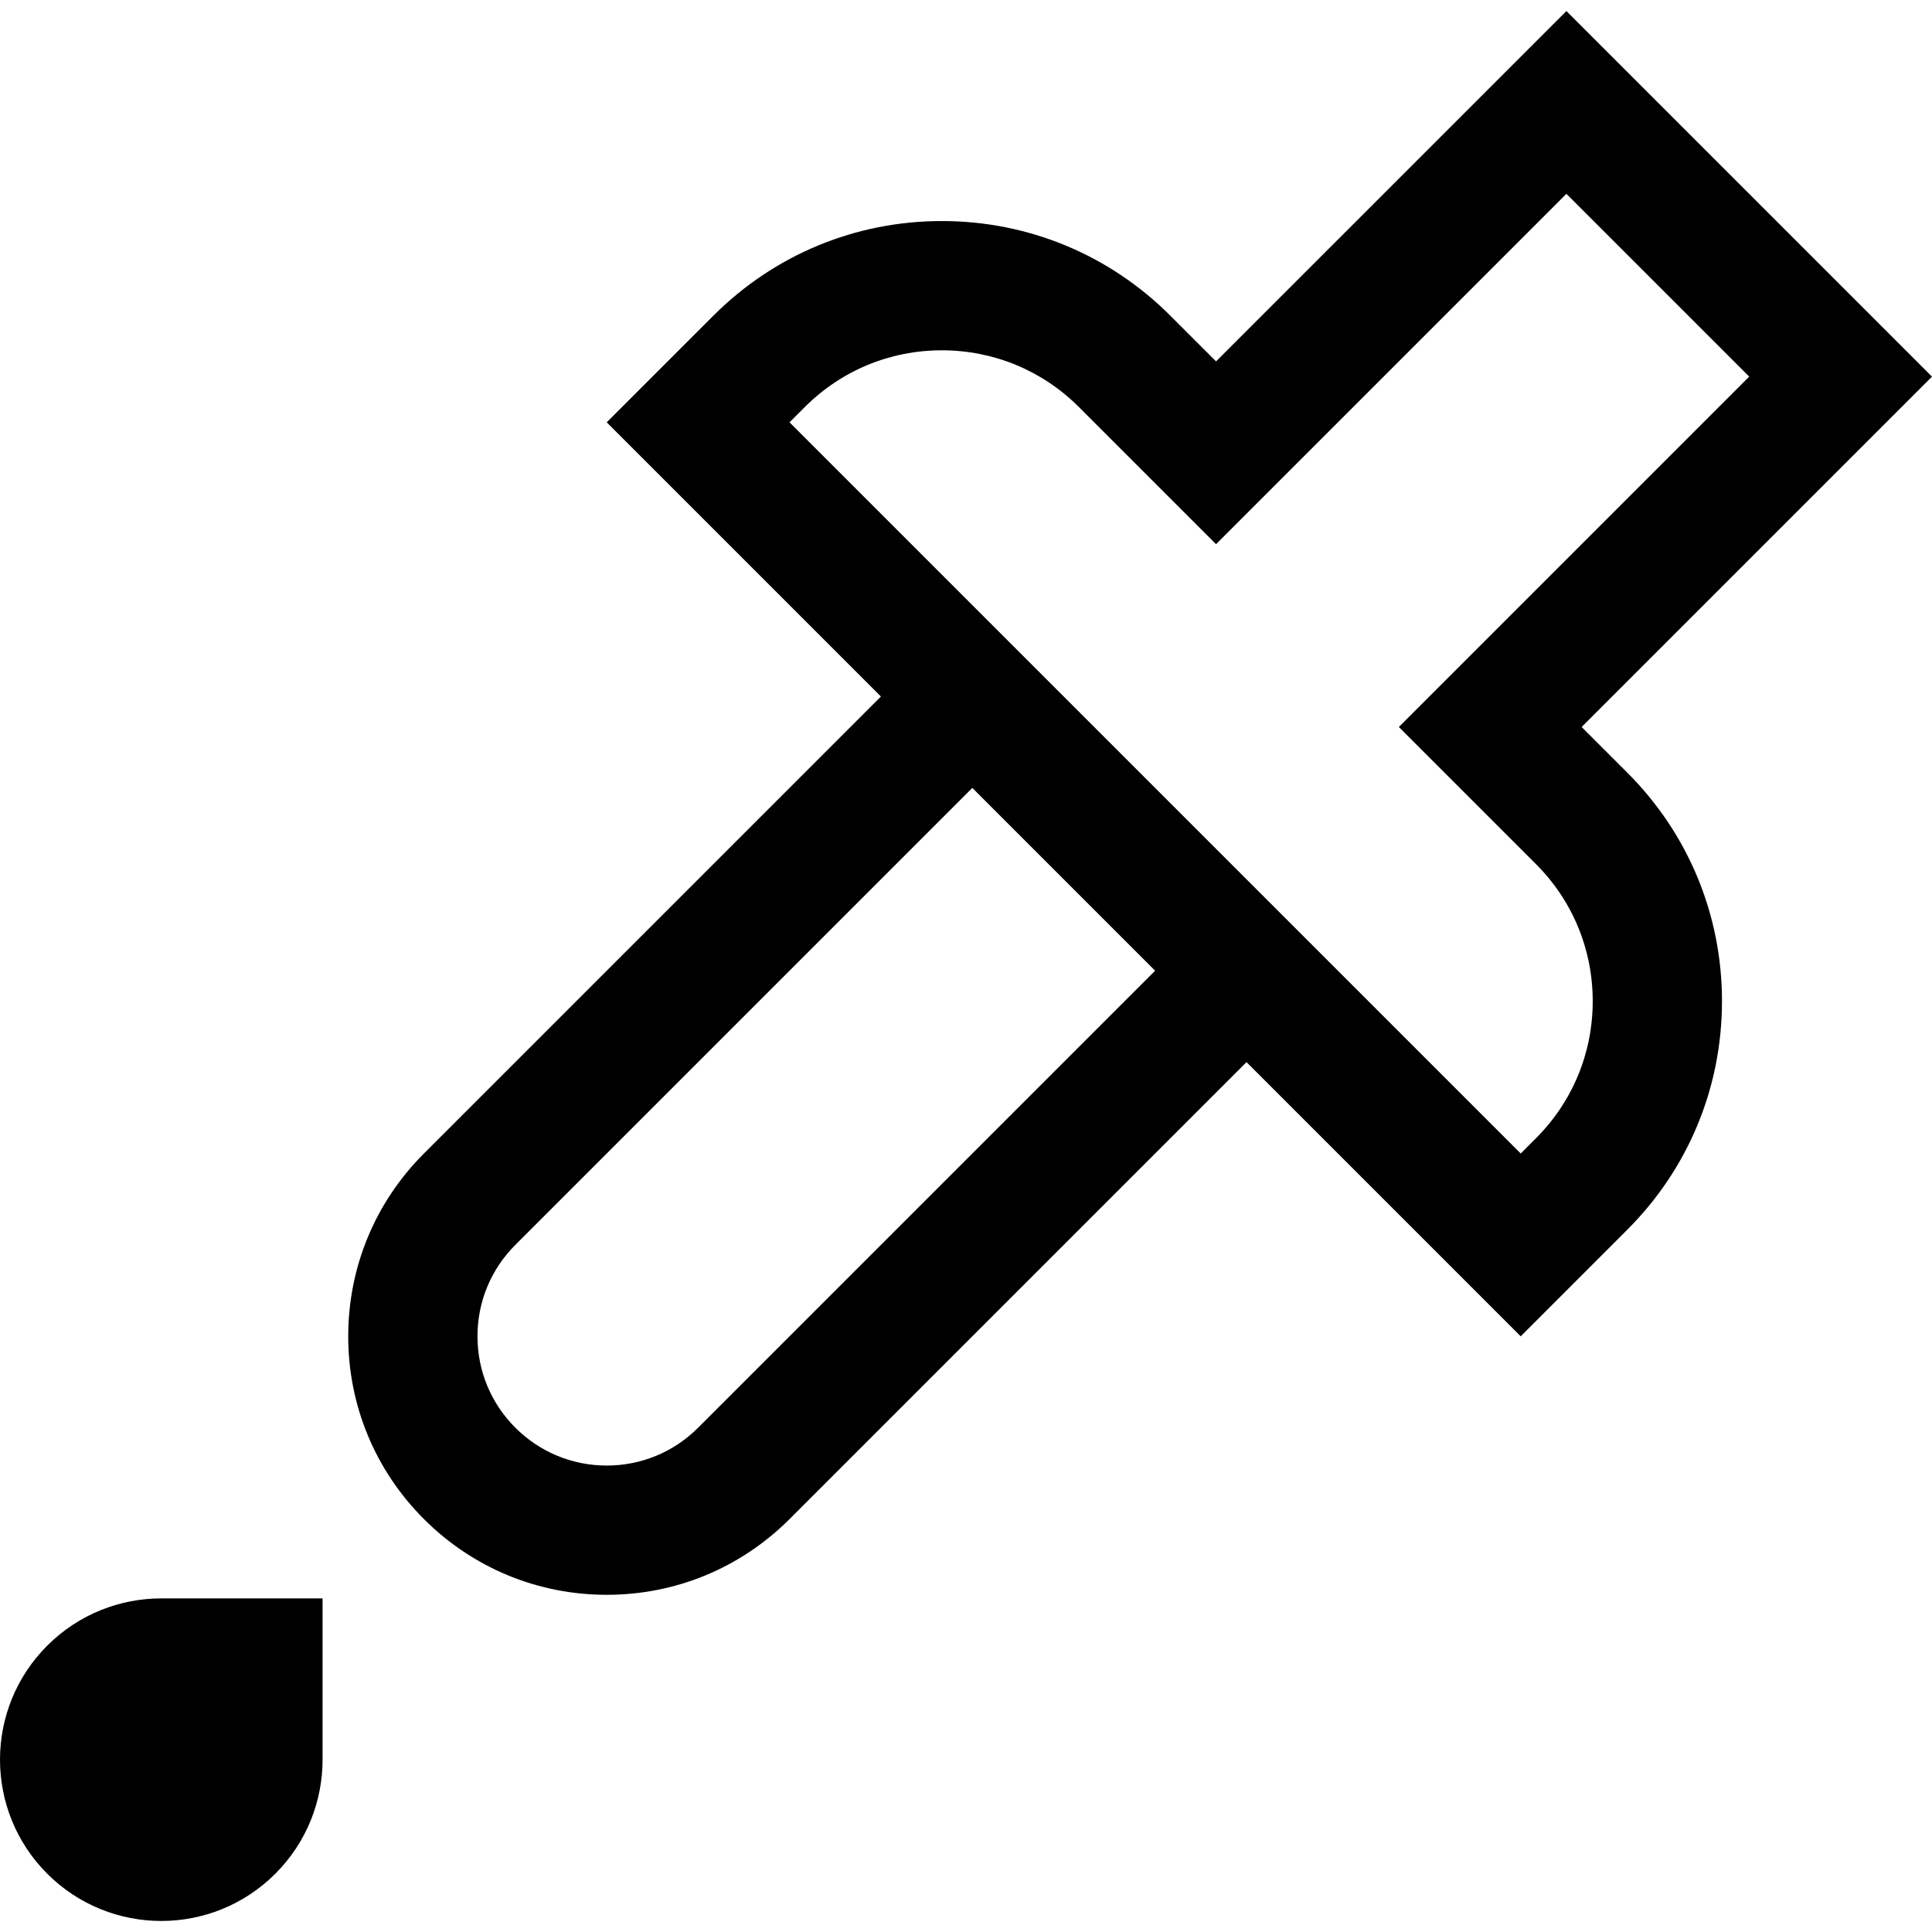 <?xml version="1.0" encoding="iso-8859-1"?>
<!-- Uploaded to: SVG Repo, www.svgrepo.com, Generator: SVG Repo Mixer Tools -->
<svg fill="#000000" height="800px" width="800px" version="1.1" id="Layer_1" xmlns="http://www.w3.org/2000/svg" xmlns:xlink="http://www.w3.org/1999/xlink" 
	 viewBox="0 0 512 512" xml:space="preserve">
<g>
	<g>
		<path d="M42.765,423.593c-10.944-0.006-21.894,4.166-30.245,12.516c-16.693,16.693-16.693,43.757-0.001,60.448
			c16.691,16.69,43.754,16.692,60.447,0c8.344-8.347,12.516-19.284,12.516-30.225l0.002-42.742L42.765,423.593z"/>
	</g>
</g>
<g>
	<g>
		<path d="M419.151,192.658L512,99.809L415.115,2.924l-92.849,92.847l-12.11-12.109c-16.175-16.175-37.68-25.083-60.553-25.083
			s-44.38,8.908-60.553,25.083l-28.26,28.256l72.664,72.664L112.348,305.688c-12.94,12.94-20.066,30.144-20.066,48.445
			c0,18.3,7.127,35.504,20.067,48.442c12.939,12.94,30.144,20.066,48.443,20.066c0.001,0,0,0,0.001,0
			c18.297,0,35.502-7.127,48.44-20.066L330.34,281.469l72.663,72.663l28.258-28.259c16.174-16.174,25.082-37.678,25.082-60.552
			c0-22.873-8.907-44.378-25.082-60.552L419.151,192.658z M185.012,378.354c-6.469,6.471-15.071,10.033-24.22,10.033
			c-9.15,0-17.753-3.564-24.223-10.034c-6.469-6.468-10.033-15.071-10.033-24.221c0-9.15,3.564-17.753,10.033-24.221
			l121.107-121.107l48.443,48.443L185.012,378.354z M407.04,301.653l-4.036,4.035l-193.771-193.77l4.037-4.036
			c9.704-9.704,22.607-15.049,36.331-15.049c13.724,0,26.628,5.345,36.332,15.049l36.331,36.331l92.849-92.847l48.443,48.443
			l-92.848,92.848l36.331,36.331c9.704,9.705,15.049,22.608,15.049,36.331C422.089,279.044,416.744,291.948,407.04,301.653z"/>
	</g>
</g>
</svg>